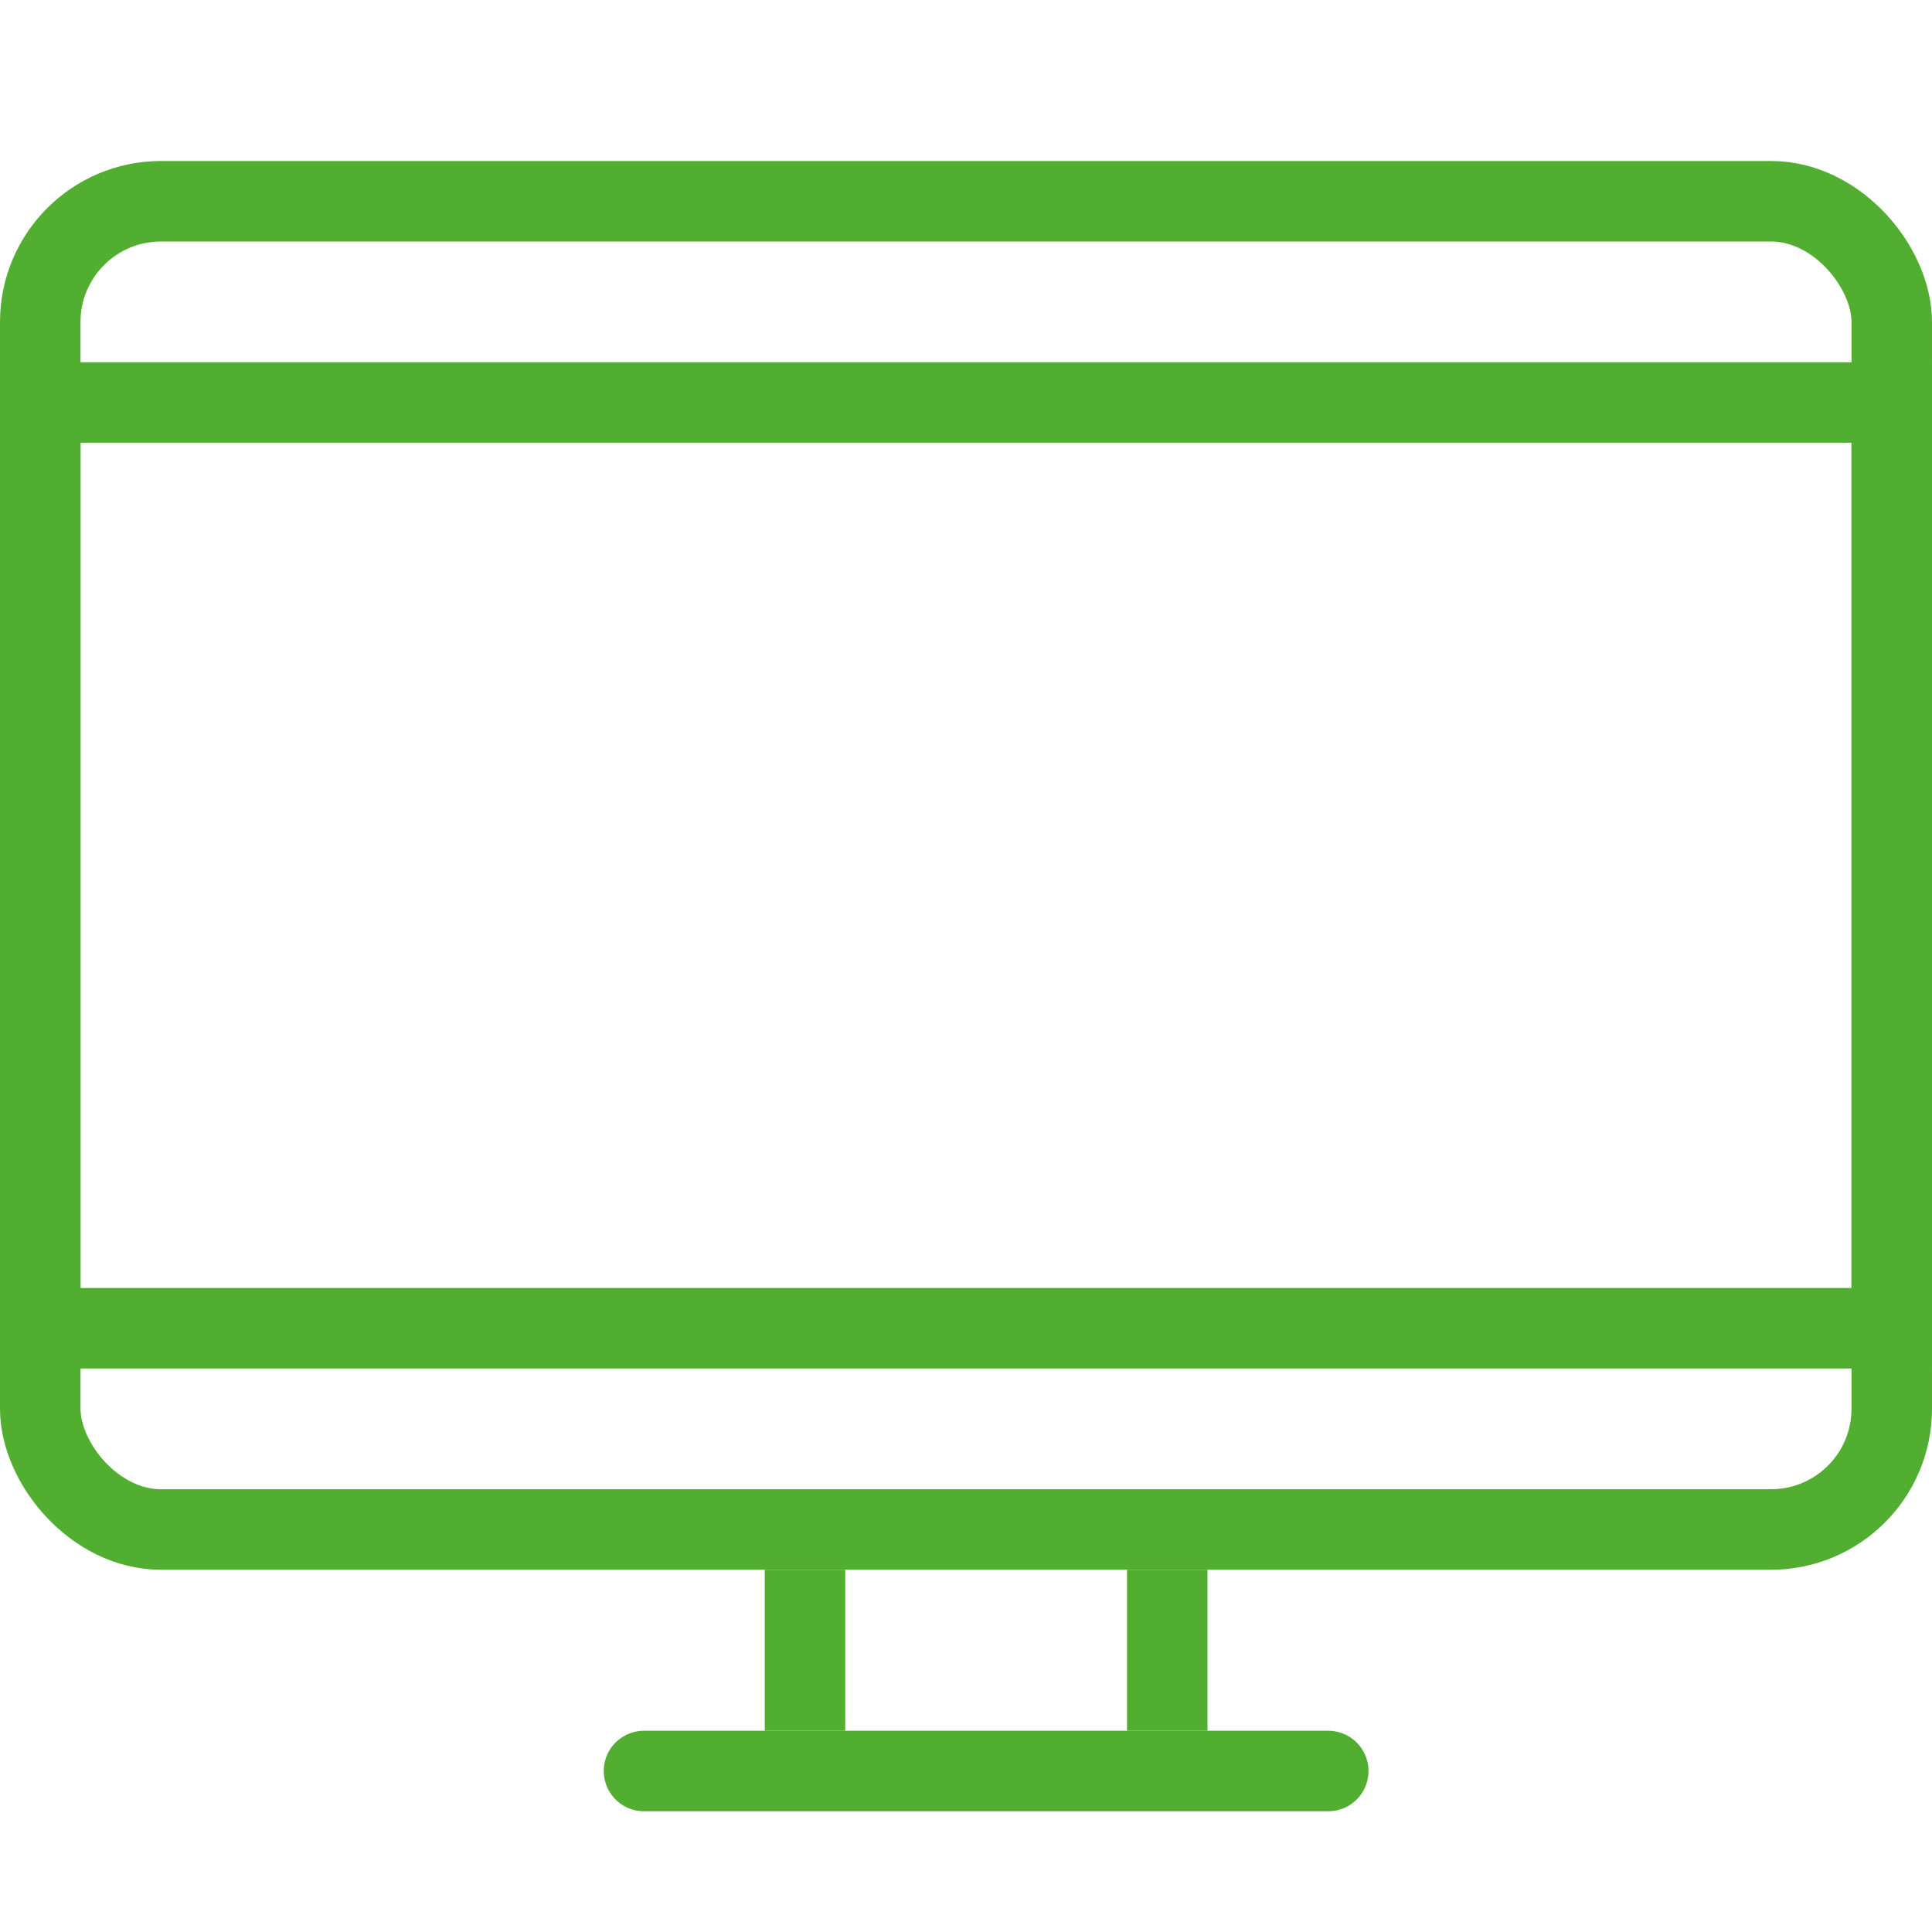 <svg width="48" height="48" viewBox="0 0 48 48" fill="none" xmlns="http://www.w3.org/2000/svg">
<rect x="1" y="5" width="46" height="33" rx="3" stroke="#52AE30" stroke-width="2"/>
<path d="M16 44L33 44" stroke="#52AE30" stroke-width="2" stroke-linecap="round" stroke-linejoin="round"/>
<path d="M20 39V43" stroke="#52AE30" stroke-width="2" stroke-linejoin="round"/>
<path d="M29 39V43" stroke="#52AE30" stroke-width="2" stroke-linejoin="round"/>
<rect x="1" y="10" width="46" height="23" stroke="#52AE30" stroke-width="2"/>
</svg>
